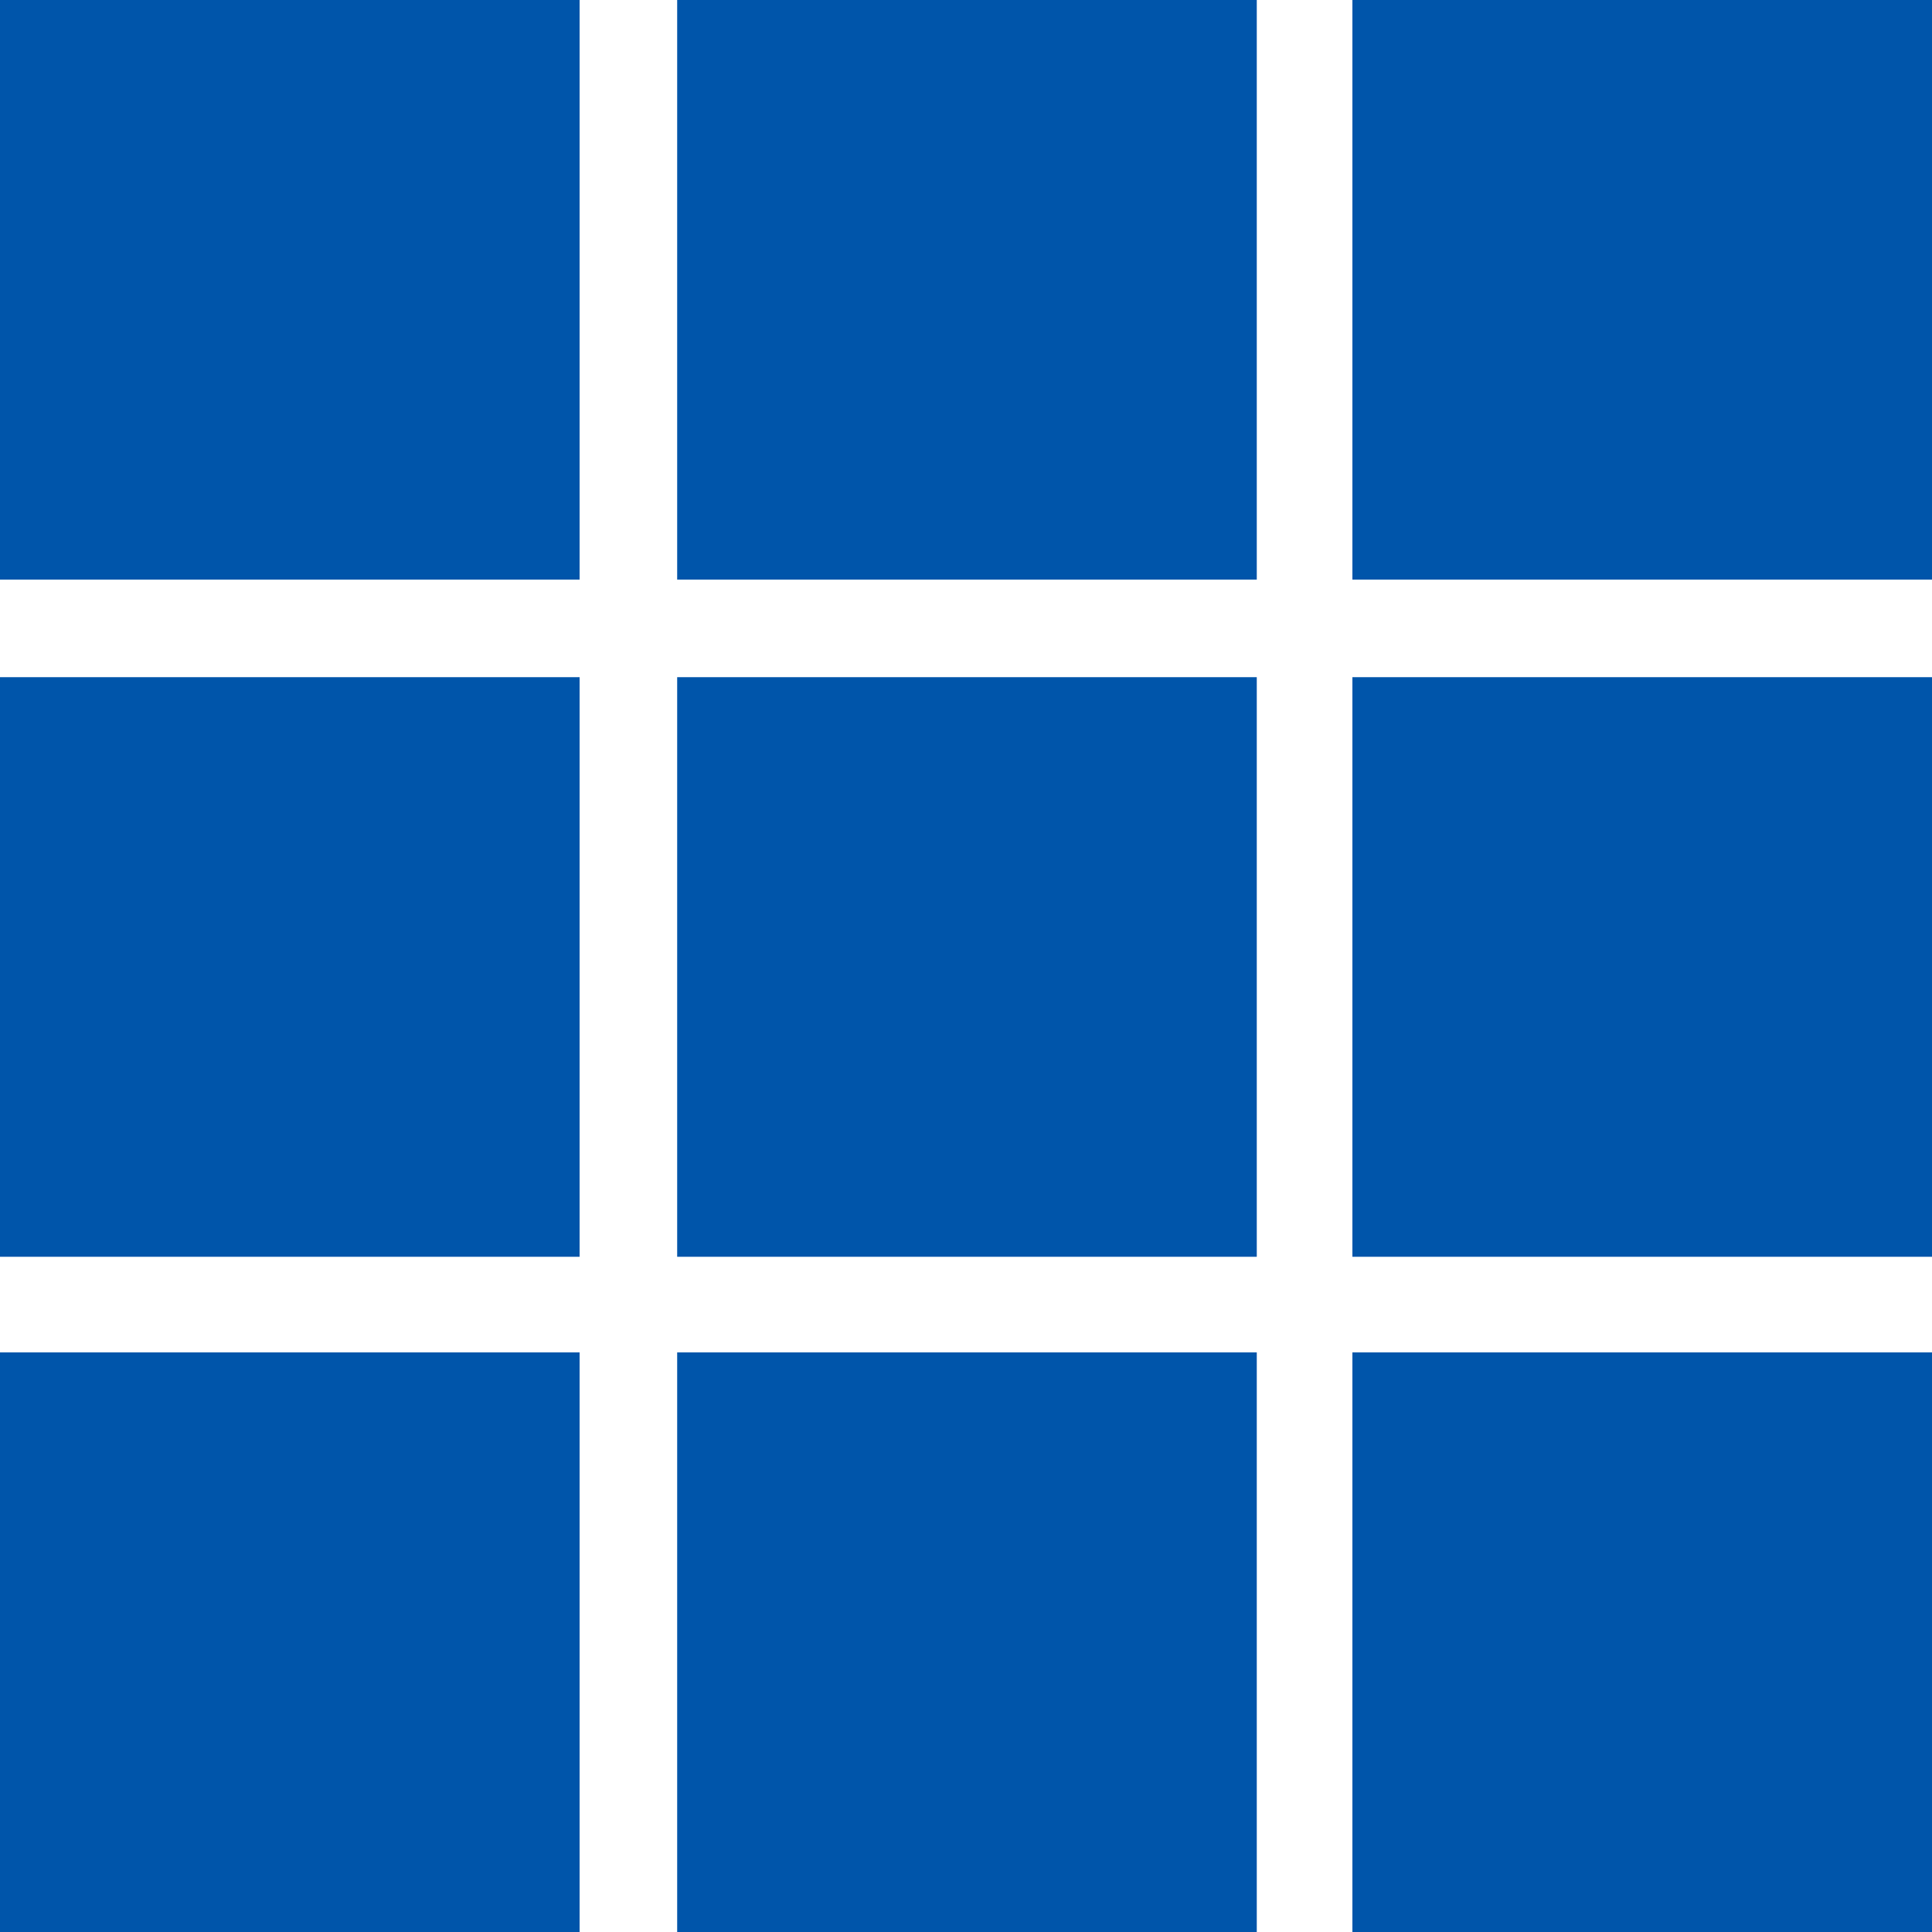 <?xml version="1.0" encoding="utf-8"?>
<svg version="1.1" id="レイヤー_1" xmlns="http://www.w3.org/2000/svg" xmlns:xlink="http://www.w3.org/1999/xlink" x="0px"
	 y="0px" viewBox="0 0 99 99" style="enable-background:new 0 0 99 99;" xml:space="preserve" width="100" height="100">
<style type="text/css">
	.st0{fill:#0055AA;}
</style>
<title>listtype1</title>
<rect class="st0" width="29.7" height="29.7"/>
<rect x="34.7" class="st0" width="29.7" height="29.7"/>
<rect x="69.3" class="st0" width="29.7" height="29.7"/>
<rect y="34.7" class="st0" width="29.7" height="29.7"/>
<rect x="34.7" y="34.7" class="st0" width="29.7" height="29.7"/>
<rect x="69.3" y="34.7" class="st0" width="29.7" height="29.7"/>
<rect y="69.3" class="st0" width="29.7" height="29.7"/>
<rect x="34.7" y="69.3" class="st0" width="29.7" height="29.7"/>
<rect x="69.3" y="69.3" class="st0" width="29.7" height="29.7"/>
</svg>

